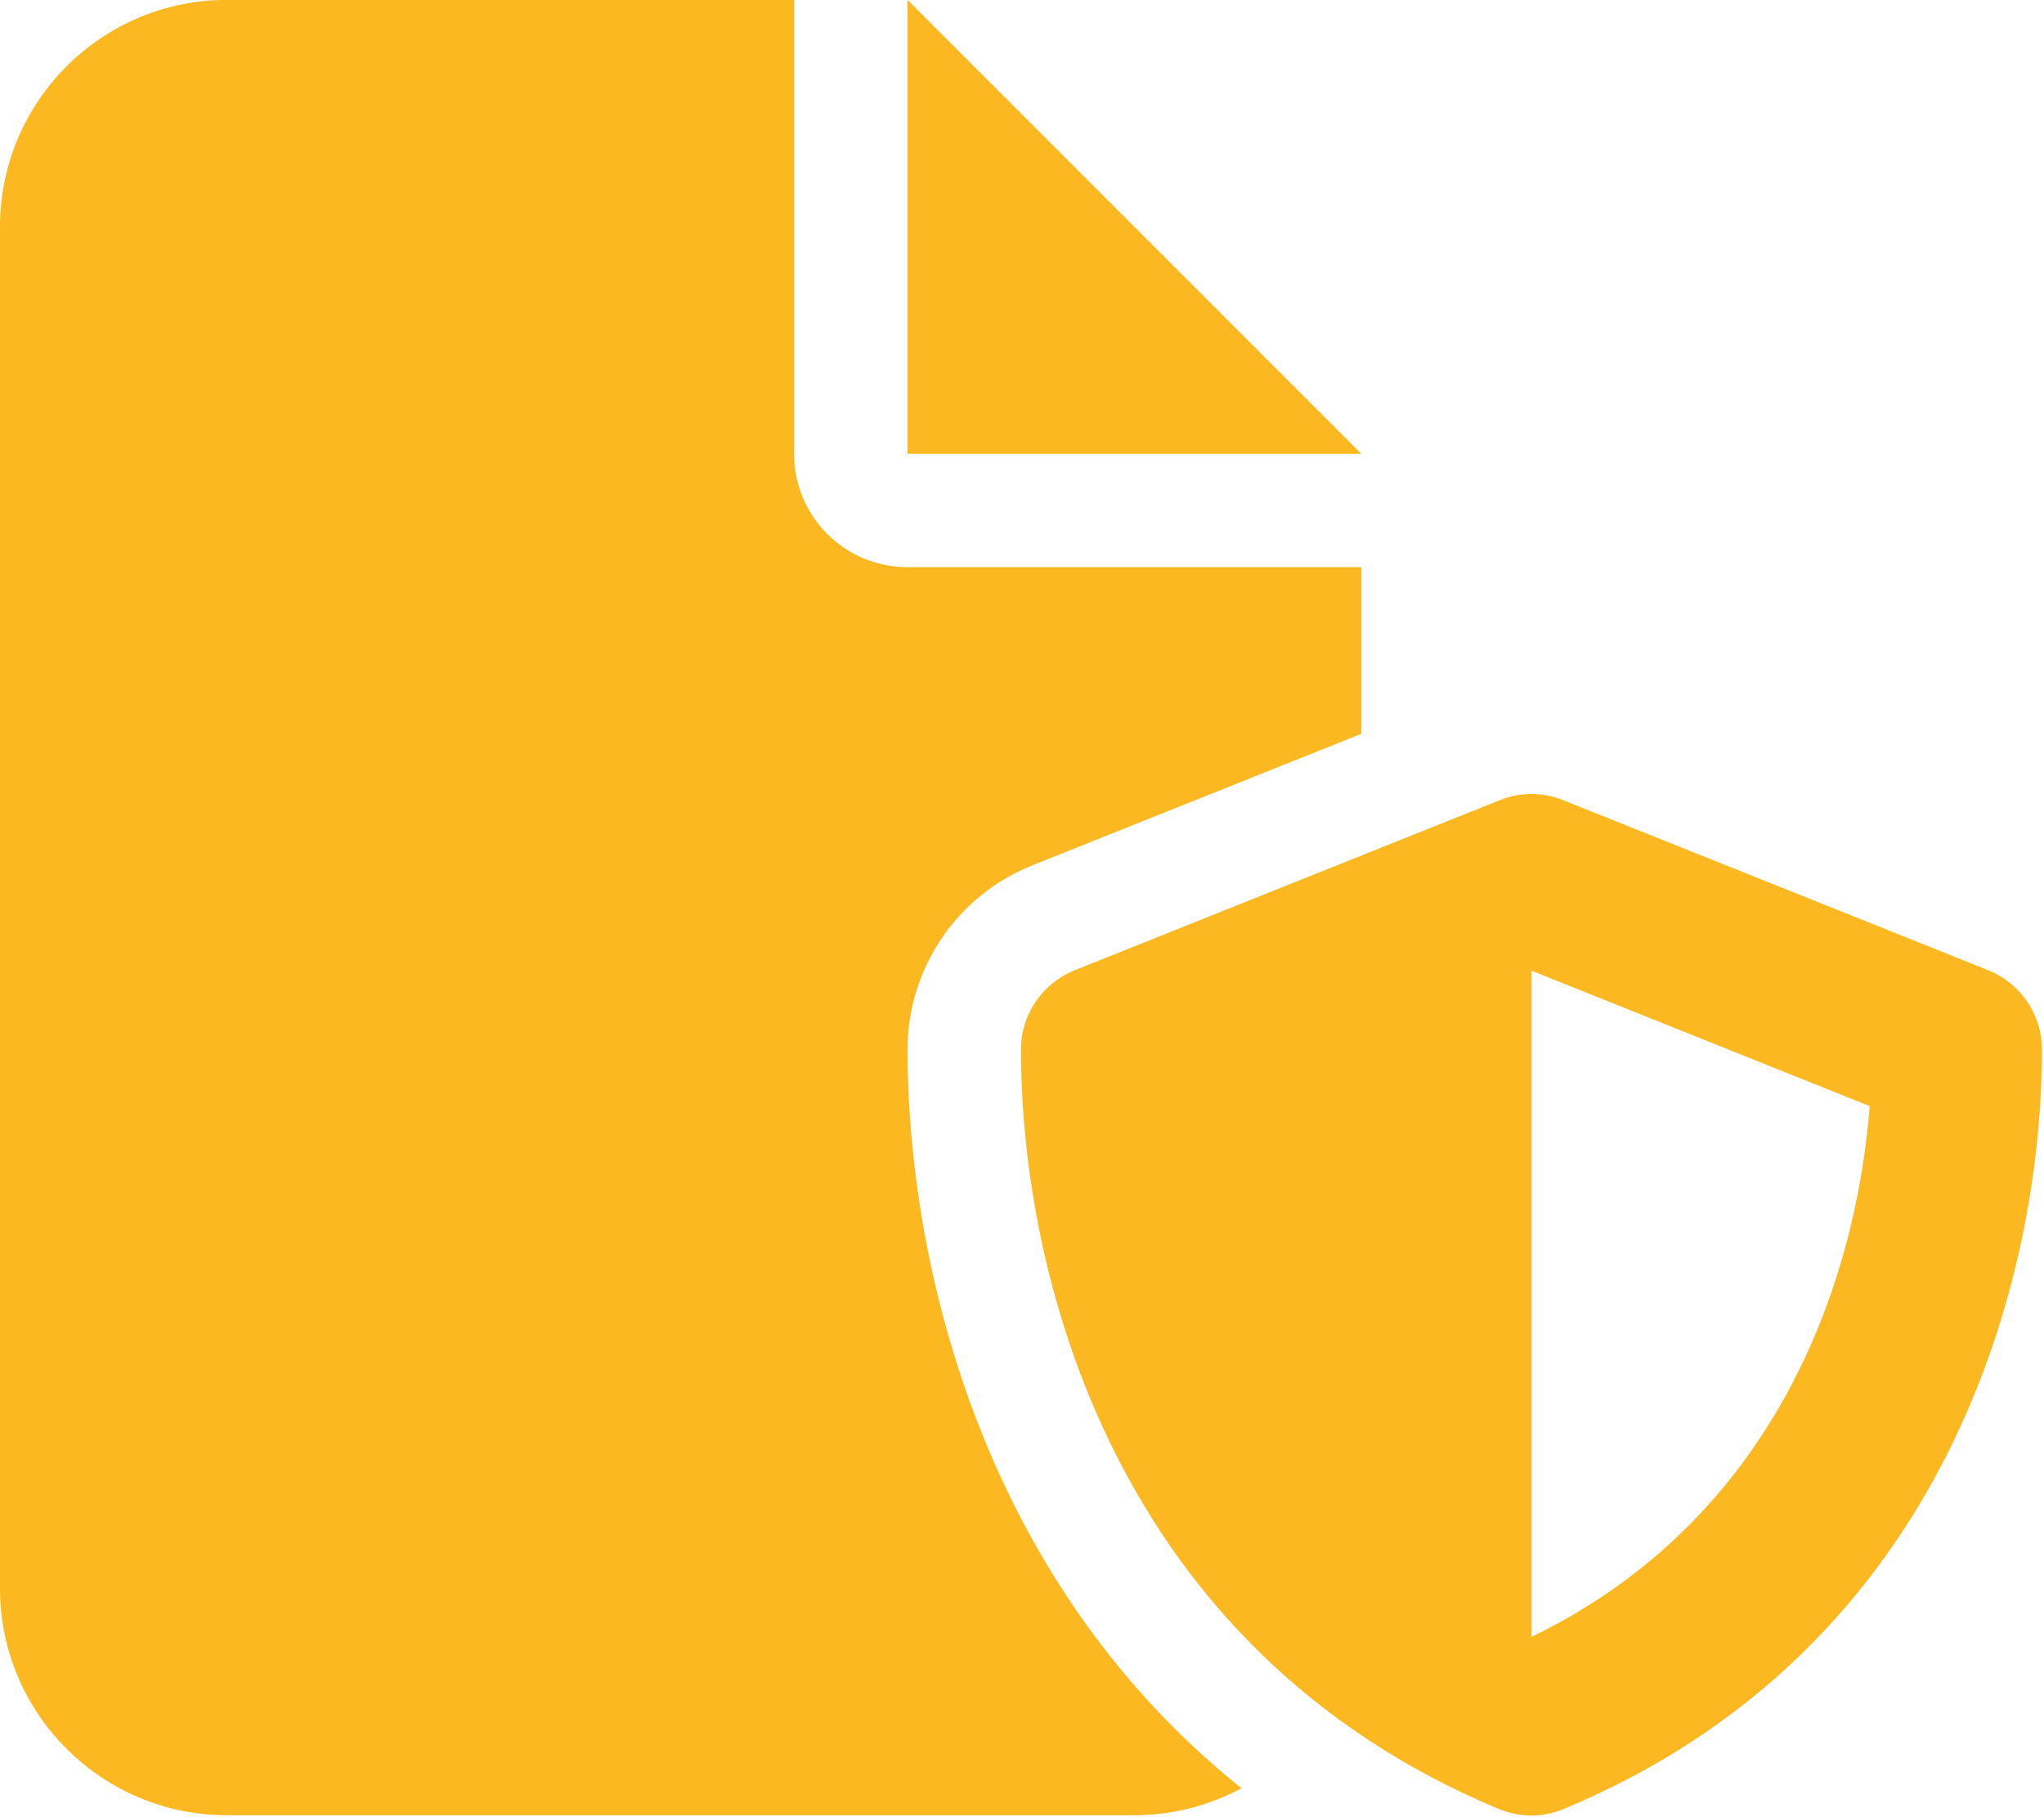<?xml version="1.0" encoding="UTF-8"?> <svg xmlns="http://www.w3.org/2000/svg" xmlns:xlink="http://www.w3.org/1999/xlink" width="576px" height="512px" viewBox="0,0,256,227.547"> <g fill="#fbb821" fill-rule="nonzero" stroke="none" stroke-width="1" stroke-linecap="butt" stroke-linejoin="miter" stroke-miterlimit="10" stroke-dasharray="" stroke-dashoffset="0" font-family="none" font-weight="none" font-size="none" text-anchor="none" style="mix-blend-mode: normal"> <g transform="translate(0,-0.021) scale(0.444,0.444)"> <path d="M0,64c0,-35.3 28.7,-64 64,-64h160v128c0,17.7 14.3,32 32,32h128v47l-92.8,37.1c-21.3,8.5 -35.2,29.1 -35.2,52c0,56.6 18.9,148 94.2,208.3c-9,4.8 -19.3,7.6 -30.2,7.6h-256c-35.3,0 -64,-28.7 -64,-64zM384,128h-128v-128zM423.1,225.7c5.7,-2.3 12.1,-2.3 17.8,0l120,48c9.1,3.7 15.1,12.5 15.1,22.3c0,63.3 -25.9,168.8 -134.8,214.2c-5.9,2.5 -12.6,2.5 -18.5,0c-108.8,-45.4 -134.7,-150.9 -134.7,-214.2c0,-9.8 6,-18.6 15.1,-22.3zM527.4,312l-95.4,-38.2v187.9c68.2,-33 91.5,-99 95.4,-149.7z"></path> </g> </g> </svg> 